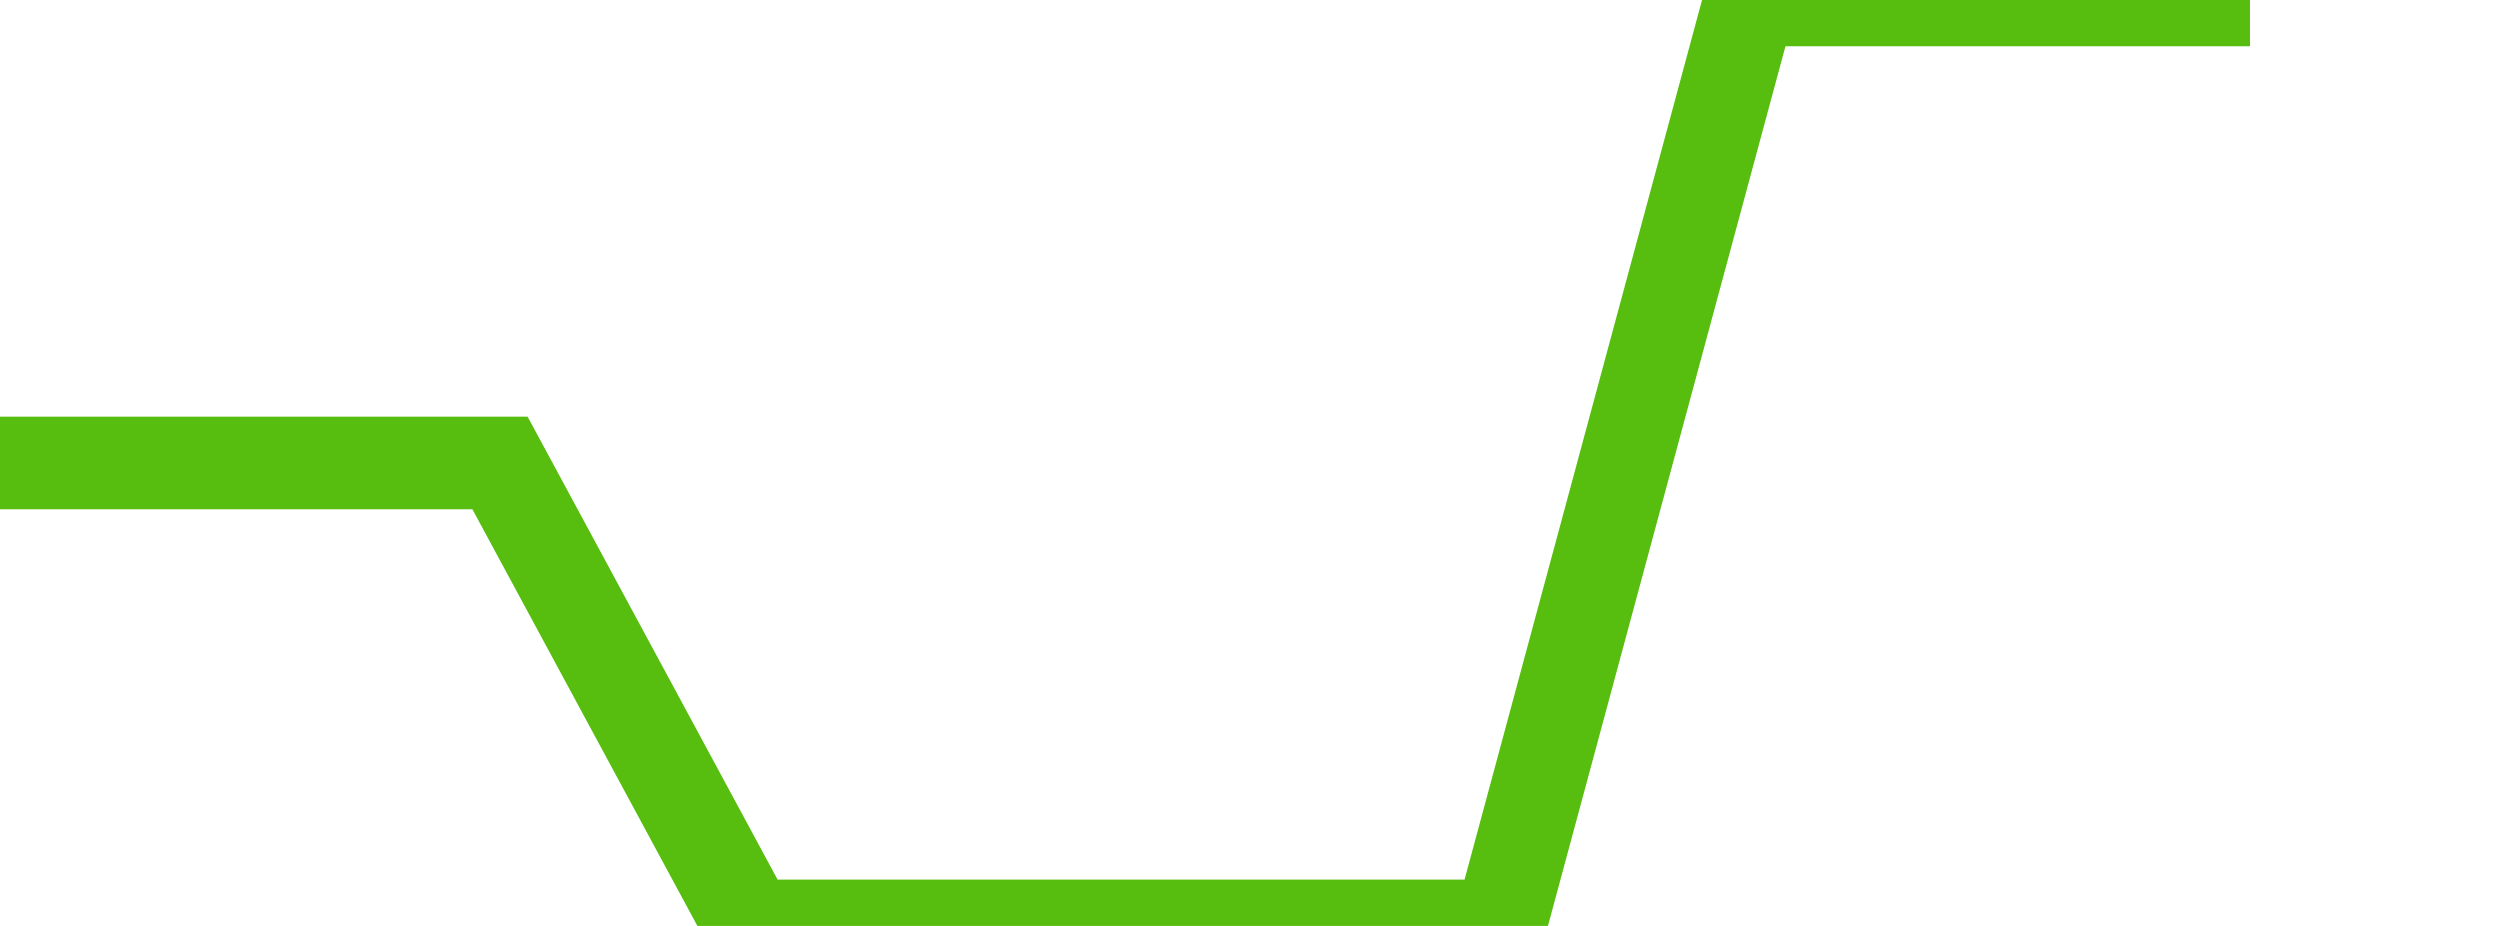 <svg xmlns="http://www.w3.org/2000/svg" width="135" height="50" viewBox="0 0 135 50" shape-rendering="auto"><polyline points="0, 25 13.5, 25 27, 25 40.5, 50 54, 50 67.5, 50 81, 50 94.5, 0 108, 0 121.5, 0 135" stroke="#57bd0f" stroke-width="5" stroke-opacity="1" fill="none" fill-opacity="0"></polyline></svg>